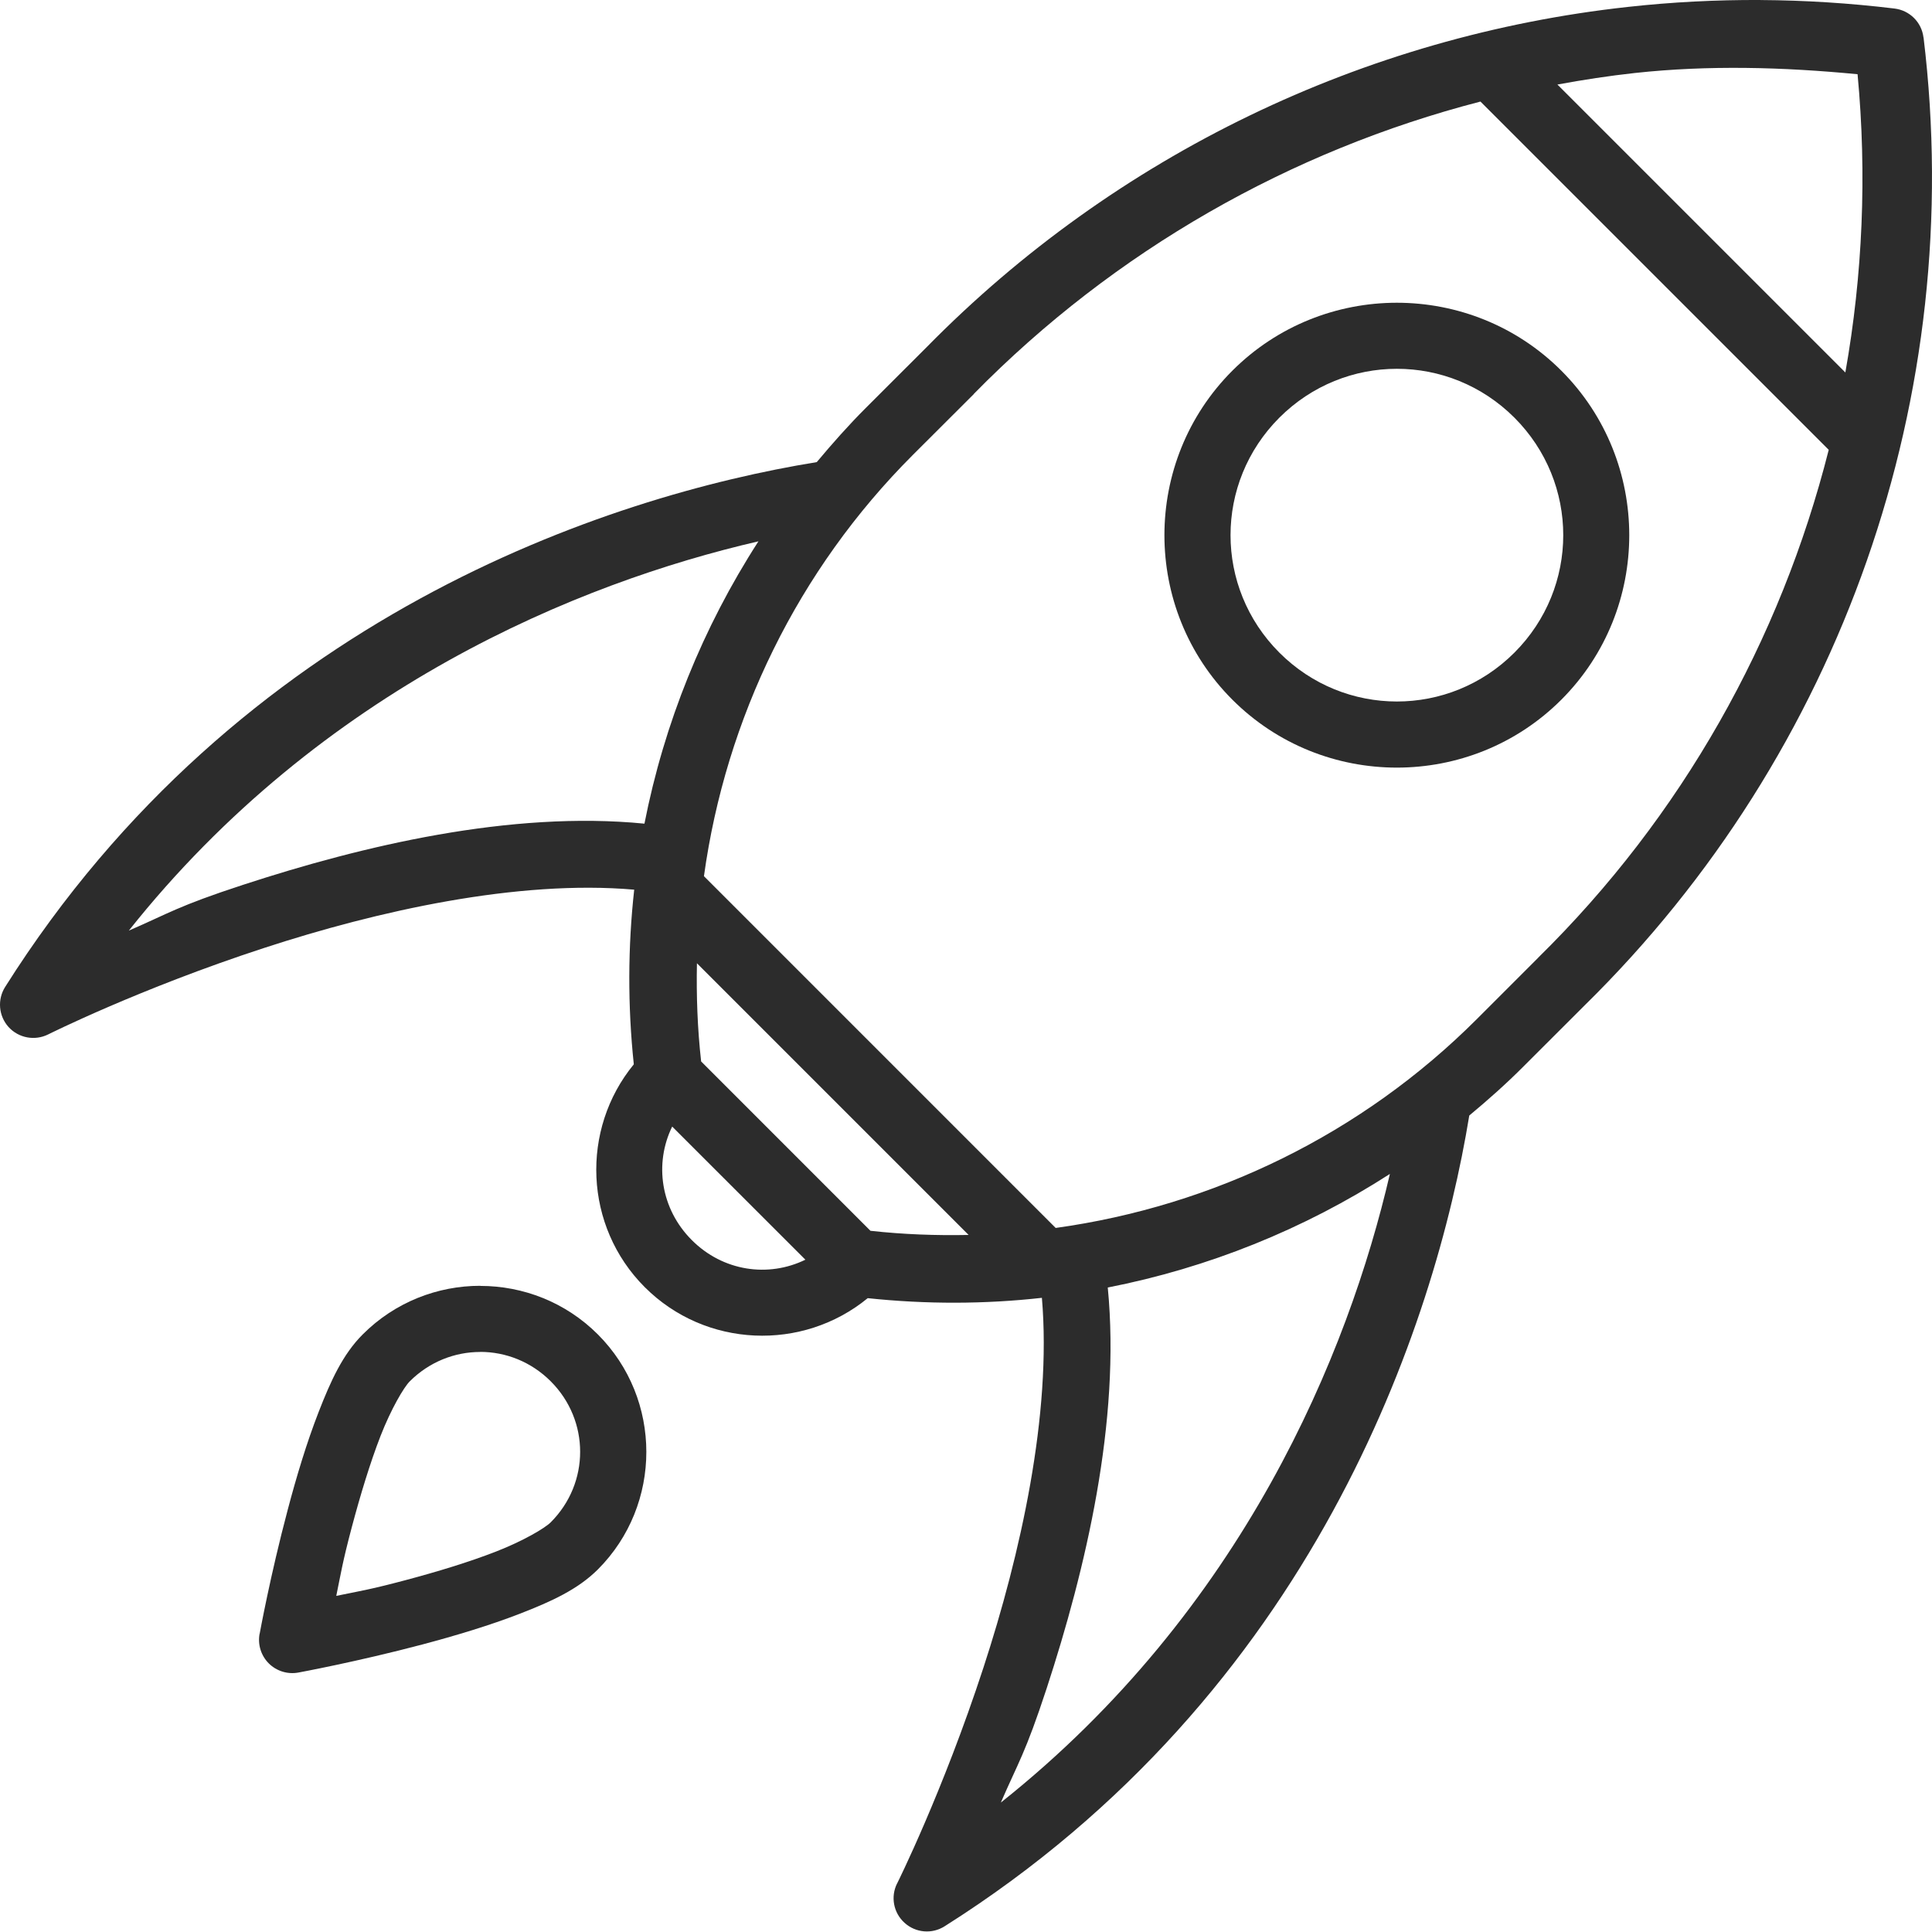 <svg width="53" height="53" viewBox="0 0 53 53" fill="none" xmlns="http://www.w3.org/2000/svg">
<path d="M13.175 35.273C12.006 35.273 10.838 35.718 9.952 36.605C9.4 37.156 9.072 37.886 8.744 38.727C8.415 39.57 8.13 40.519 7.893 41.417C7.415 43.213 7.123 44.82 7.123 44.82H7.121C7.066 45.117 7.162 45.42 7.374 45.632C7.586 45.842 7.887 45.937 8.183 45.883C8.183 45.883 9.79 45.588 11.588 45.112C12.487 44.873 13.435 44.59 14.278 44.262C15.122 43.934 15.851 43.603 16.401 43.054C18.174 41.28 18.174 38.38 16.401 36.607C15.514 35.72 14.347 35.276 13.177 35.276L13.175 35.273ZM13.175 37.086C13.873 37.086 14.57 37.355 15.108 37.893C16.184 38.969 16.184 40.685 15.108 41.761C14.946 41.923 14.354 42.272 13.613 42.561C12.872 42.851 11.976 43.122 11.117 43.35C10.123 43.614 9.838 43.653 9.225 43.779C9.352 43.165 9.389 42.88 9.653 41.886C9.881 41.029 10.152 40.131 10.44 39.39C10.729 38.65 11.078 38.057 11.24 37.895C11.778 37.357 12.475 37.088 13.173 37.088L13.175 37.086Z" fill="#2C2C2C"/>
<path d="M38.321 8.305C36.686 8.305 35.049 8.927 33.807 10.169C31.322 12.654 31.322 16.709 33.807 19.194C36.292 21.679 40.347 21.679 42.832 19.194C45.316 16.71 45.316 12.654 42.832 10.169C41.59 8.927 39.955 8.305 38.318 8.305H38.321ZM38.321 10.117C39.485 10.117 40.65 10.564 41.544 11.457C43.331 13.245 43.331 16.117 41.544 17.904C39.757 19.691 36.884 19.691 35.097 17.904C33.31 16.117 33.31 13.245 35.097 11.457C35.991 10.564 37.156 10.117 38.321 10.117Z" fill="#2C2C2C"/>
<path d="M48.295 0C47.074 -0.006 45.859 0.057 44.655 0.19C37.431 0.983 30.615 4.238 25.42 9.524L23.749 11.193C23.275 11.667 22.833 12.167 22.406 12.677C16.68 13.607 6.547 16.929 0.142 27.073C-0.077 27.419 -0.04 27.868 0.235 28.174C0.511 28.477 0.954 28.559 1.321 28.377C1.321 28.377 3.828 27.121 7.236 26.008C10.35 24.989 14.2 24.127 17.398 24.406C17.223 25.983 17.218 27.59 17.387 29.197C15.921 30.984 16.019 33.642 17.688 35.311C19.357 36.98 22.017 37.078 23.804 35.612C25.406 35.781 27.009 35.779 28.582 35.603C28.855 38.799 27.994 42.642 26.977 45.752C25.864 49.158 24.611 51.668 24.611 51.668V51.665C24.426 52.032 24.51 52.474 24.814 52.748C25.117 53.024 25.566 53.063 25.912 52.844C36.04 46.447 39.369 36.333 40.306 30.602C40.821 30.174 41.325 29.727 41.803 29.246L43.474 27.577C50.525 20.65 53.958 10.838 52.768 1.025L52.766 1.027C52.716 0.61 52.387 0.284 51.97 0.234C50.744 0.086 49.517 0.008 48.296 0.001L48.295 0ZM47.892 1.863C48.911 1.874 49.934 1.938 50.958 2.036C51.218 4.794 51.097 7.546 50.623 10.218L42.724 2.319C43.429 2.189 44.138 2.08 44.853 2.002C45.859 1.893 46.873 1.852 47.892 1.863ZM40.613 2.786L50.167 12.34C48.847 17.562 46.139 22.399 42.193 26.275L42.195 26.277C42.193 26.277 42.191 26.279 42.188 26.282L40.513 27.957C37.356 31.114 33.286 33.086 28.96 33.686L19.311 24.036C19.91 19.71 21.882 15.64 25.039 12.483L26.715 10.81C26.717 10.806 26.719 10.803 26.719 10.801C30.585 6.867 35.407 4.133 40.613 2.786ZM20.806 14.85C19.279 17.216 18.219 19.846 17.679 22.595C14.002 22.233 9.939 23.204 6.668 24.273C4.868 24.861 4.635 25.053 3.534 25.529C8.823 18.875 15.875 15.989 20.806 14.85ZM19.119 26.425L26.572 33.878C25.678 33.896 24.78 33.864 23.879 33.764L19.234 29.118C19.133 28.217 19.101 27.319 19.119 26.425ZM18.44 30.905L22.094 34.557C21.075 35.054 19.833 34.876 18.978 34.019C18.123 33.164 17.943 31.921 18.44 30.905ZM38.129 32.202C36.986 37.133 34.098 44.17 27.456 49.449C27.932 48.348 28.123 48.116 28.712 46.319C29.781 43.05 30.747 38.993 30.389 35.32C33.136 34.782 35.765 33.727 38.129 32.204L38.129 32.202Z" fill="#2C2C2C"/>
</svg>
